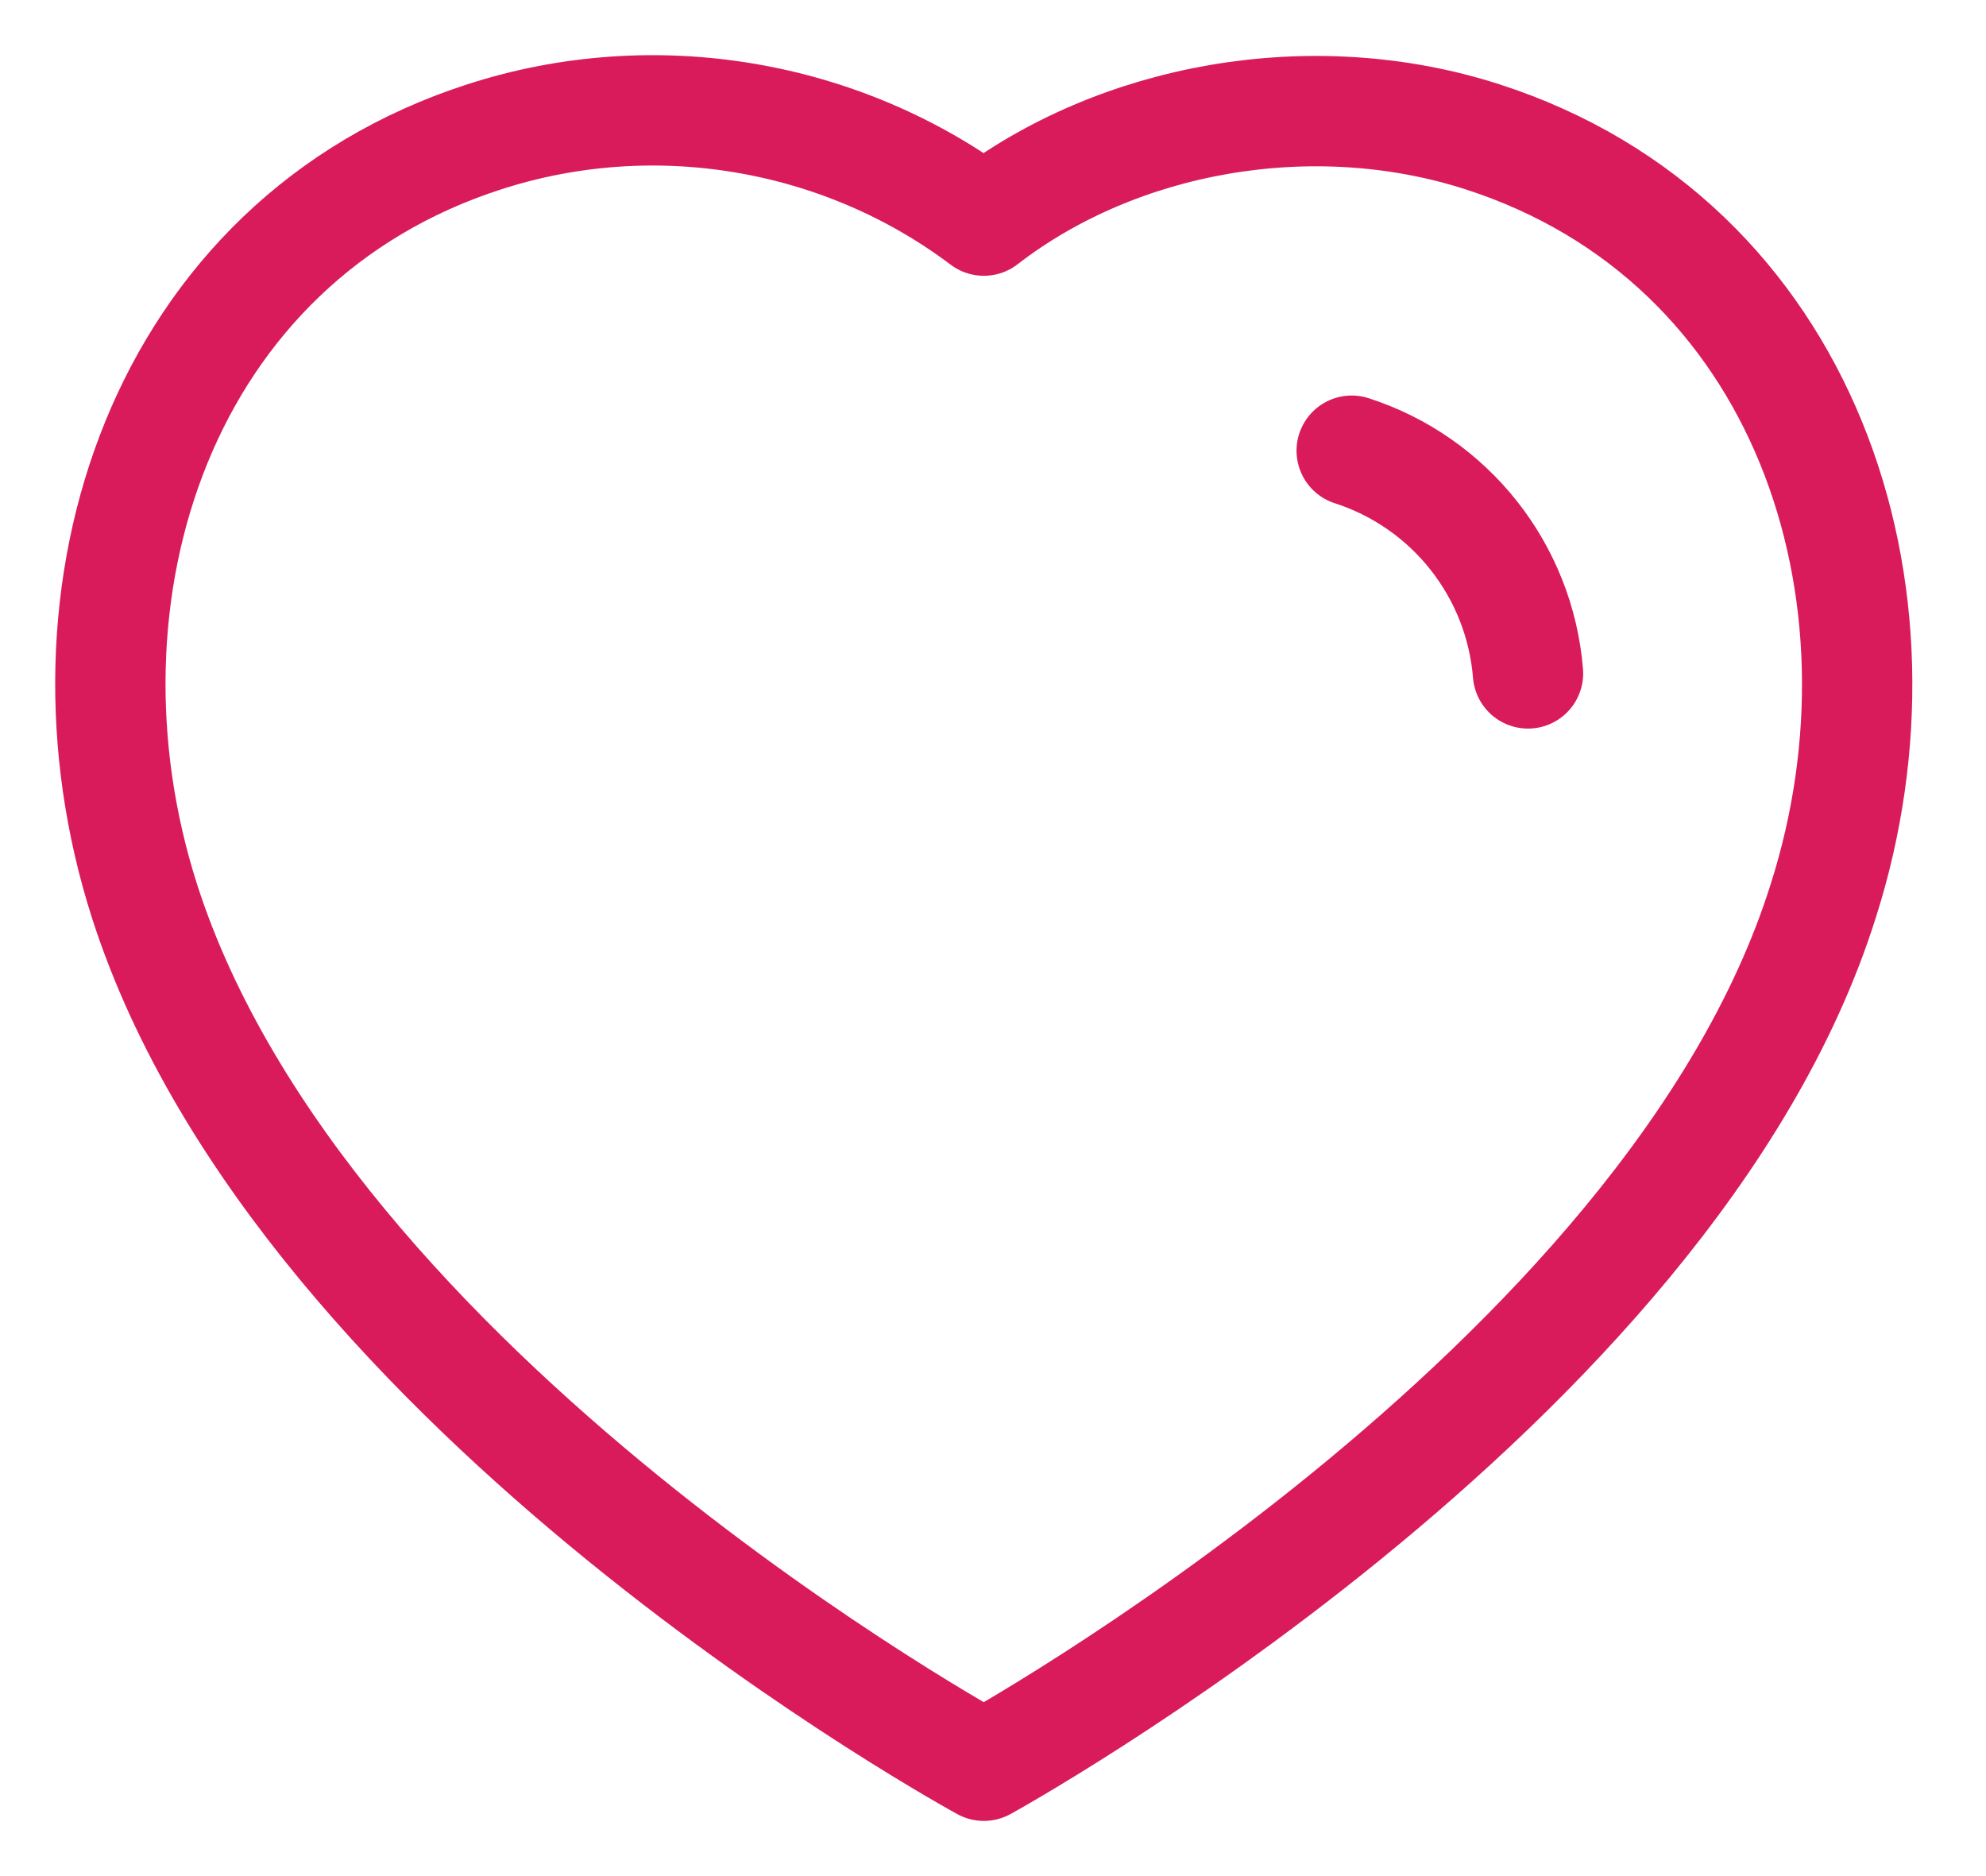 <svg width="18" height="17" viewBox="0 0 18 17" fill="none" xmlns="http://www.w3.org/2000/svg">
<path fill-rule="evenodd" clip-rule="evenodd" d="M1.31 8.166C0.416 5.374 1.461 2.183 4.392 1.239C5.934 0.741 7.636 1.034 8.917 1.999C10.13 1.061 11.894 0.744 13.434 1.239C16.366 2.183 17.417 5.374 16.524 8.166C15.132 12.591 8.917 16 8.917 16C8.917 16 2.748 12.643 1.31 8.166Z" stroke="#D91B5B" stroke-linecap="round" stroke-linejoin="round"/>
<path d="M12.251 4.084C13.143 4.372 13.773 5.168 13.849 6.102" stroke="#D91B5B" stroke-linecap="round" stroke-linejoin="round"/>
</svg>